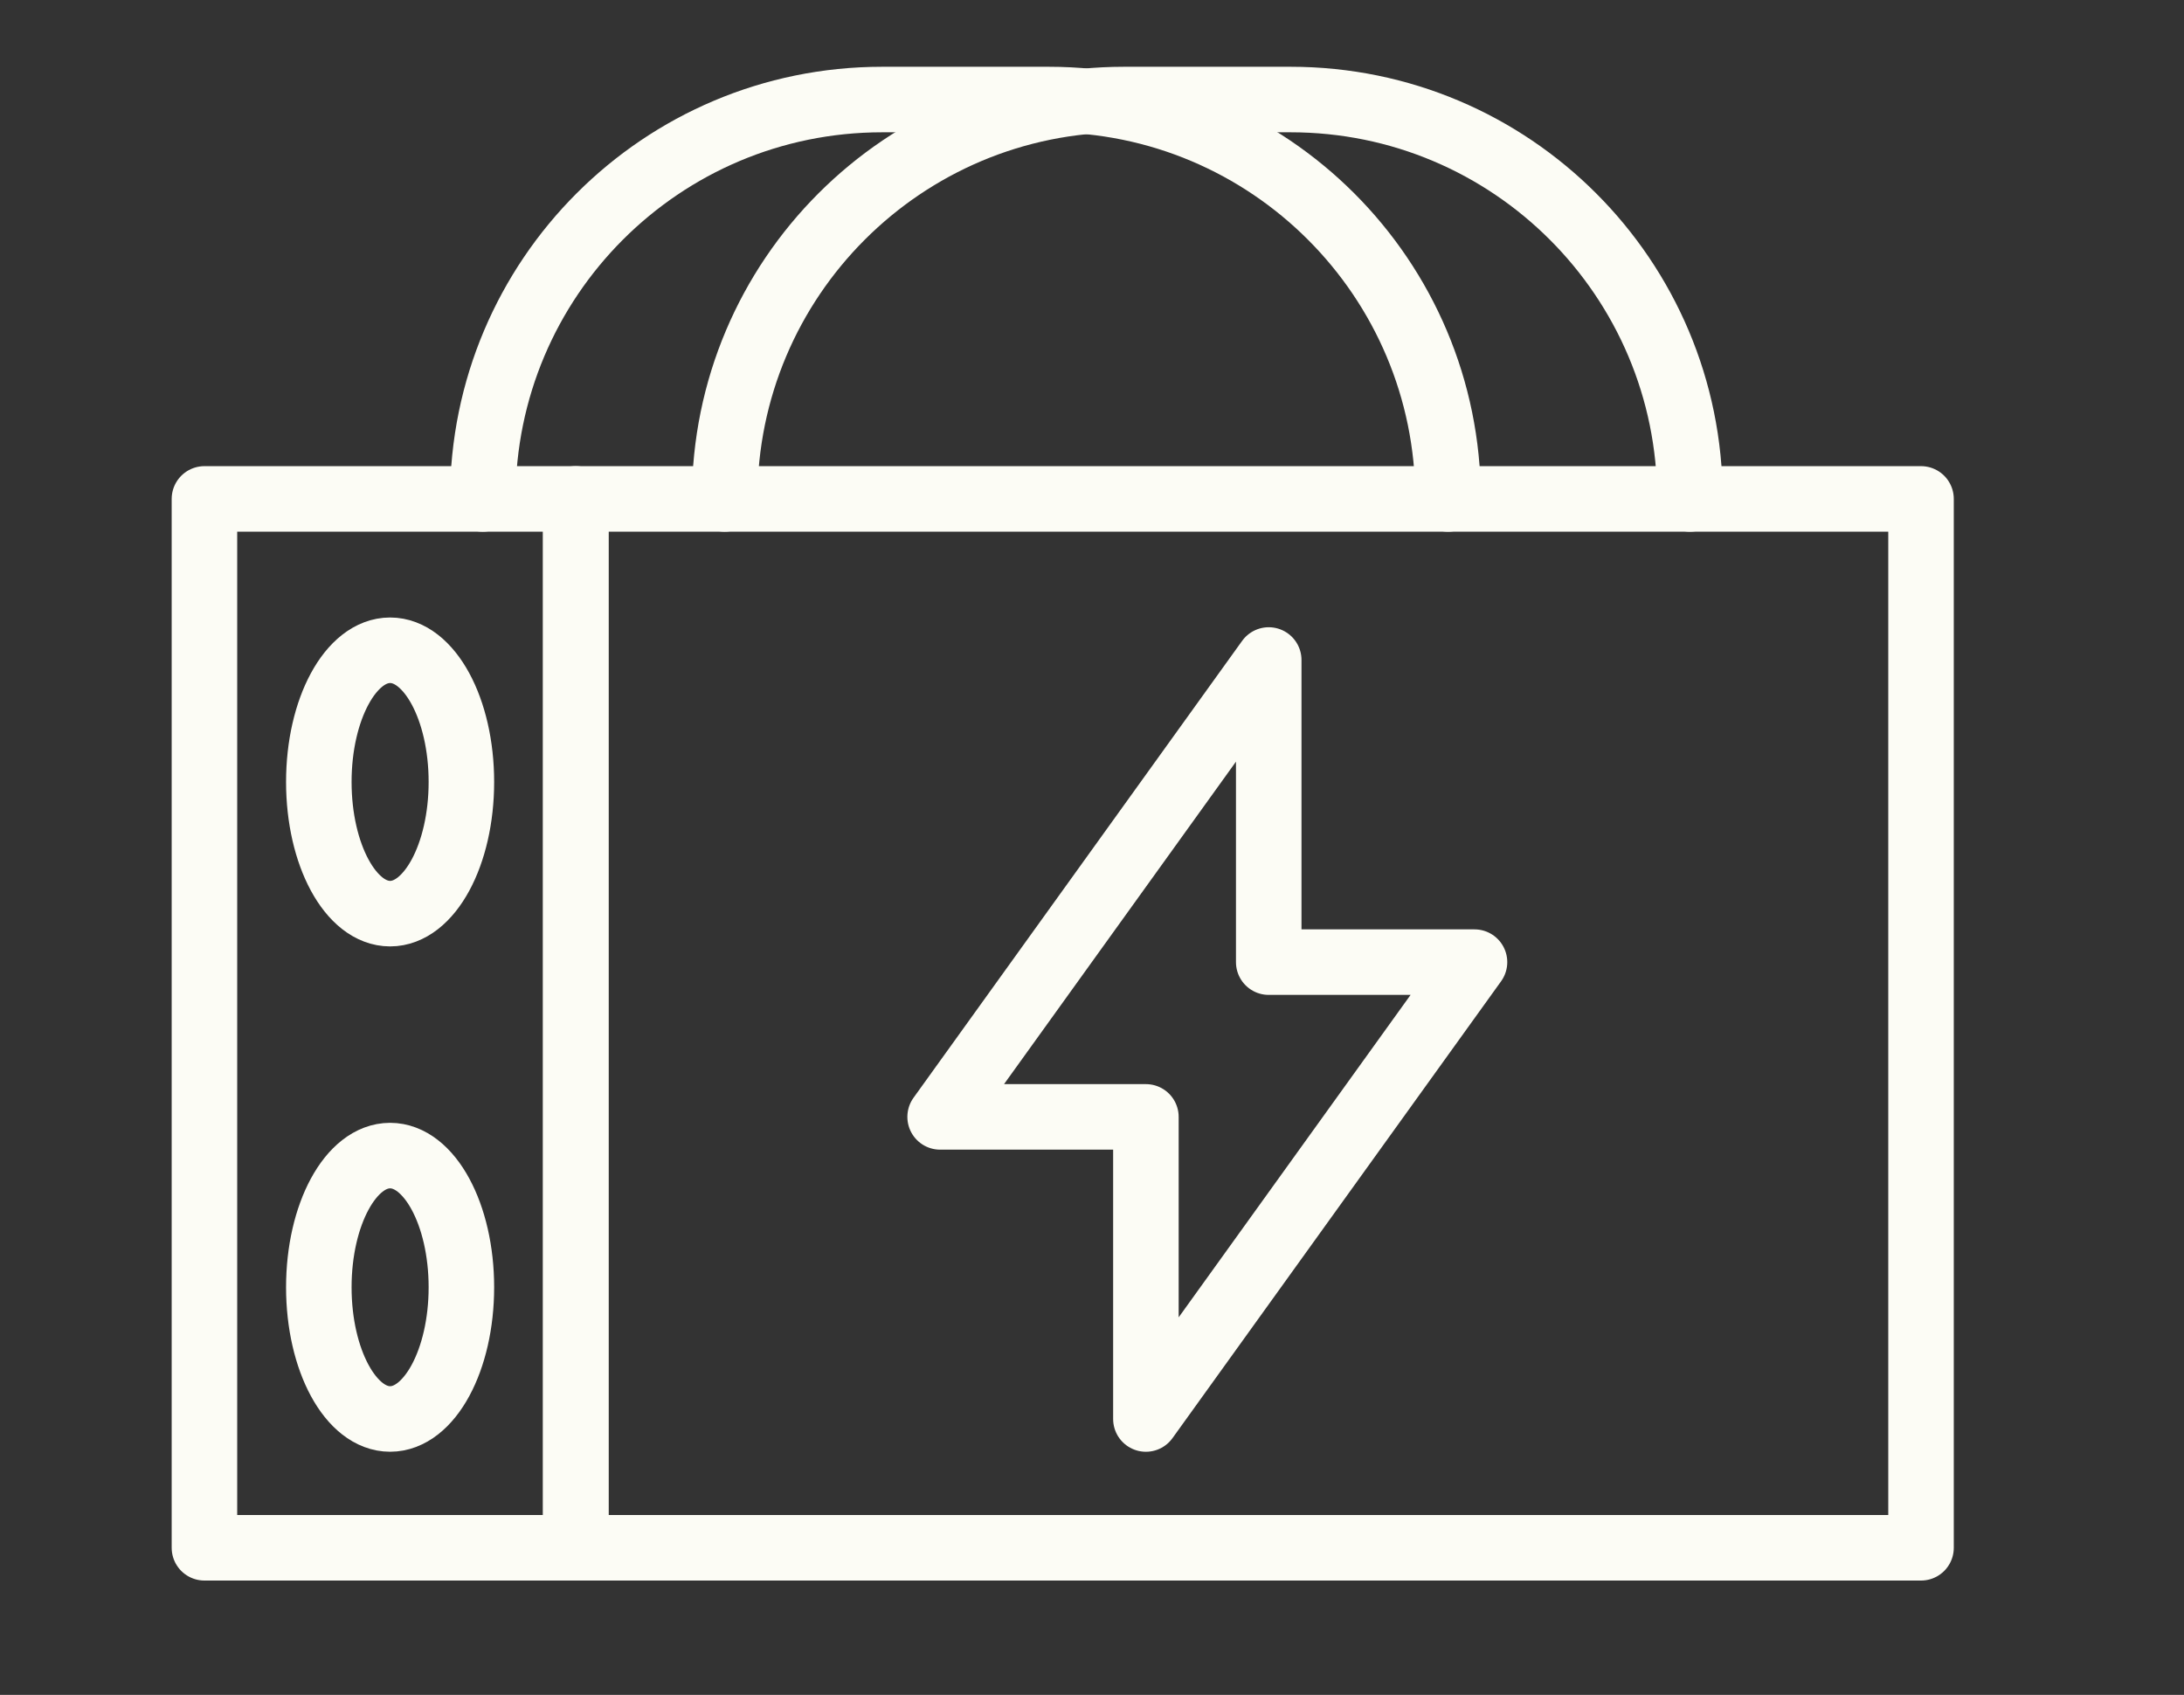 <svg xmlns="http://www.w3.org/2000/svg" id="Layer_1" data-name="Layer 1" width="1000" height="775.94" viewBox="0 0 1000 775.94"><rect x="0" y="0" width="1000" height="775.94" fill="#333333" stroke="none"/><defs><style>      .cls-1 {        fill: none;        stroke: #fcfcf5;        stroke-linecap: round;        stroke-linejoin: round;        stroke-width: 30px;      }    </style></defs><rect class="cls-1" x="263.63" y="228.41" width="615.96" height="480.19"></rect><rect class="cls-1" x="93.61" y="228.41" width="170.02" height="480.19"></rect><polygon class="cls-1" points="524.68 649.64 524.68 511.33 430.46 511.33 580.92 302.16 580.92 440.48 675.14 440.48 524.68 649.64"></polygon><path class="cls-1" d="M221.06,228.41h0c0-100.98,81.86-182.84,182.84-182.84h76.29c100.98,0,182.84,81.86,182.84,182.84h0"></path><path class="cls-1" d="M331.81,228.41h0c0-100.98,81.86-182.84,182.84-182.84h76.29c100.98,0,182.84,81.86,182.84,182.84h0"></path><ellipse class="cls-1" cx="178.62" cy="357.99" rx="32.64" ry="60.29"></ellipse><ellipse class="cls-1" cx="178.62" cy="589.34" rx="32.64" ry="60.29"></ellipse></svg>